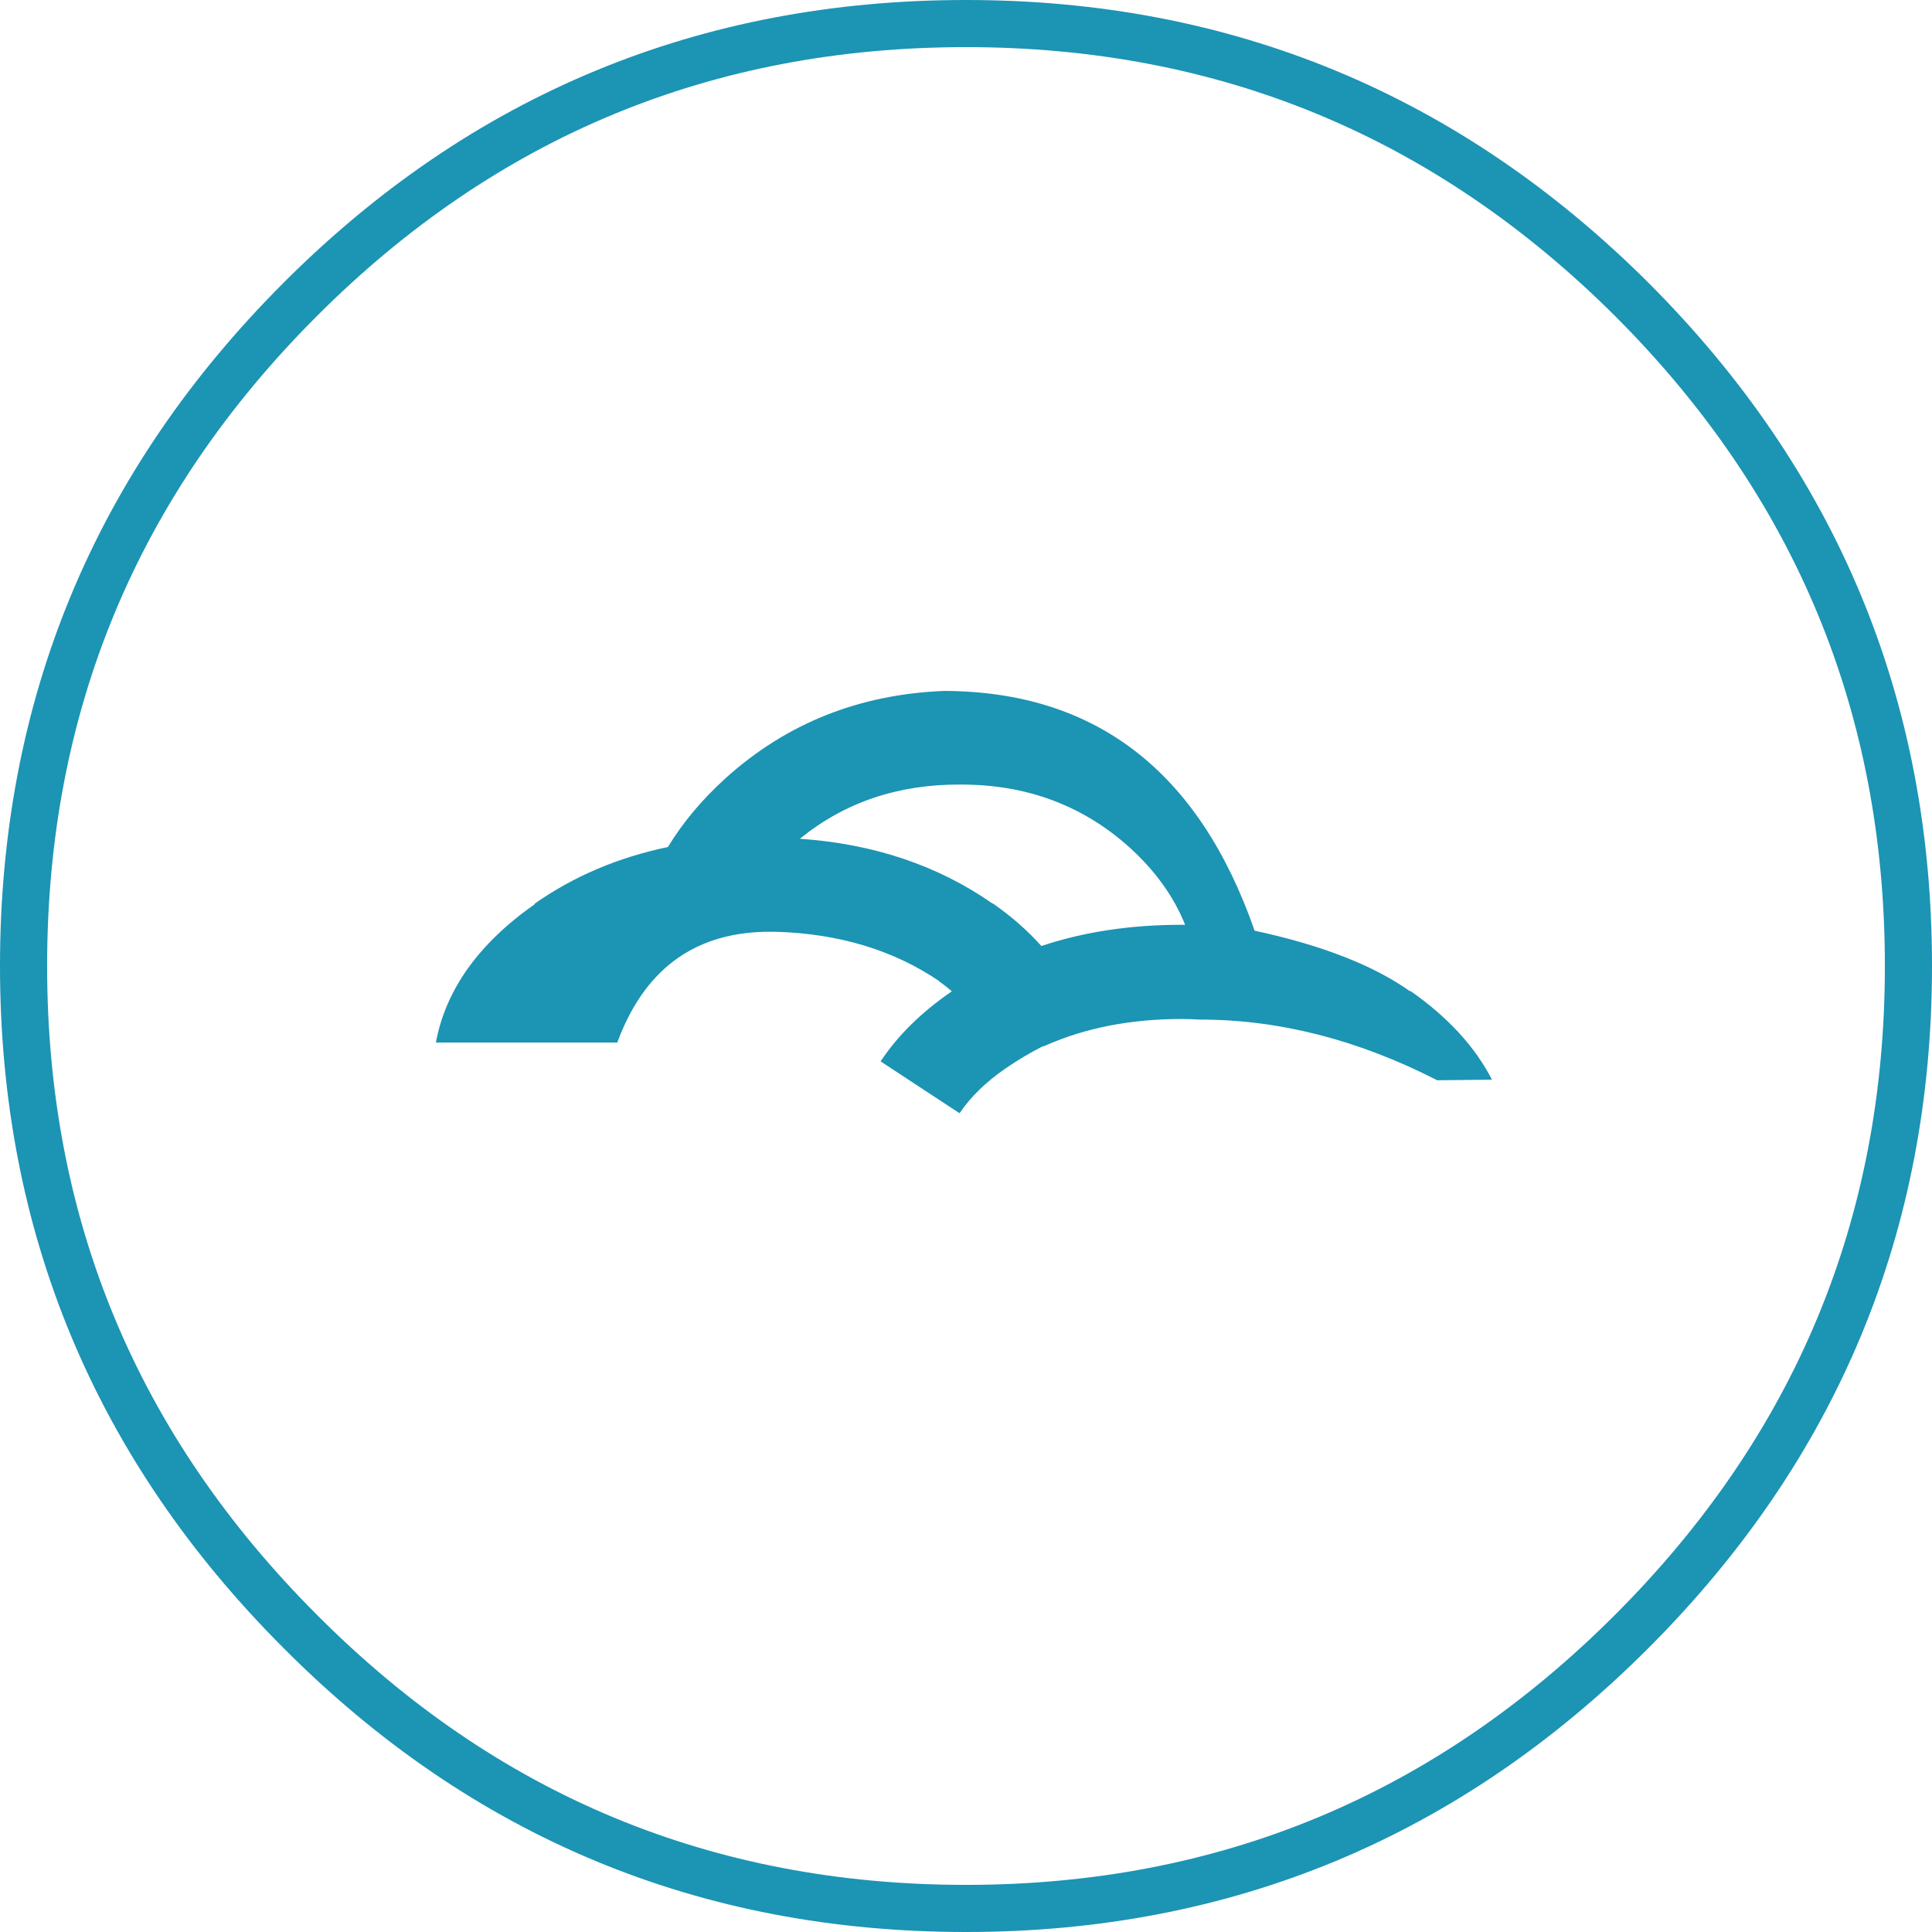 <?xml version="1.0" encoding="UTF-8" standalone="no"?>
<!-- Generator: Adobe Illustrator 15.0.0, SVG Export Plug-In . SVG Version: 6.00 Build 0)  -->

<svg
   xmlns:dc="http://purl.org/dc/elements/1.1/"
   xmlns:cc="http://creativecommons.org/ns#"
   xmlns:rdf="http://www.w3.org/1999/02/22-rdf-syntax-ns#"
   xmlns:svg="http://www.w3.org/2000/svg"
   xmlns="http://www.w3.org/2000/svg"
   xmlns:sodipodi="http://sodipodi.sourceforge.net/DTD/sodipodi-0.dtd"
   xmlns:inkscape="http://www.inkscape.org/namespaces/inkscape"
   version="1.1"
   id="Vrstva_1"
   x="0px"
   y="0px"
   width="82"
   height="82"
   viewBox="0 0 82 82"
   enable-background="new 0 0 328 164"
   xml:space="preserve"
   sodipodi:docname="pict2.svg"
   inkscape:version="0.92.1 r15371"><defs
     id="defs77" /><sodipodi:namedview
     pagecolor="#ffffff"
     bordercolor="#666666"
     borderopacity="1"
     objecttolerance="10"
     gridtolerance="10"
     guidetolerance="10"
     inkscape:pageopacity="0"
     inkscape:pageshadow="2"
     inkscape:window-width="1536"
     inkscape:window-height="801"
     id="namedview75"
     showgrid="false"
     inkscape:zoom="2.207317"
     inkscape:cx="-28.921135"
     inkscape:cy="46.751565"
     inkscape:window-x="-8"
     inkscape:window-y="-8"
     inkscape:window-maximized="1"
     inkscape:current-layer="Vrstva_1" /><g
     id="g62"
     transform="translate(-82)"><path
       style="clip-rule:evenodd;fill:#ffffff;fill-opacity:0;fill-rule:evenodd"
       inkscape:connector-curvature="0"
       id="path56"
       d="m 163,41 c 0,11 -3.917,20.416 -11.75,28.25 C 143.416,77.084 134,81 123,81 111.966,81 102.55,77.084 94.75,69.25 86.916,61.416 83,52 83,41 83,29.967 86.916,20.533 94.75,12.7 102.55,4.9 111.966,1 123,1 134,1 143.416,4.9 151.25,12.7 159.083,20.533 163,29.967 163,41 Z" /><path
       style="clip-rule:evenodd;fill:none;fill-rule:evenodd;stroke:#1c94b4;stroke-width:2;stroke-linecap:round;stroke-linejoin:round;stroke-miterlimit:3"
       inkscape:connector-curvature="0"
       id="path58"
       d="m 163,41 c 0,11 -3.917,20.416 -11.75,28.25 C 143.416,77.084 134,81 123,81 111.966,81 102.55,77.084 94.75,69.25 86.916,61.416 83,52 83,41 83,29.967 86.916,20.533 94.75,12.7 102.55,4.9 111.966,1 123,1 134,1 143.416,4.9 151.25,12.7 159.083,20.533 163,29.967 163,41 Z"
       stroke-miterlimit="3" /><path
       style="clip-rule:evenodd;fill:#1c94b4;fill-rule:evenodd"
       inkscape:connector-curvature="0"
       id="path60"
       d="m 132.3,39.25 c -0.482,-1.199 -1.267,-2.289 -2.351,-3.275 -1.991,-1.795 -4.391,-2.686 -7.199,-2.676 -2.636,-0.012 -4.902,0.756 -6.801,2.301 3.135,0.215 5.859,1.133 8.176,2.75 h 0.024 c 0.798,0.561 1.48,1.16 2.05,1.801 1.806,-0.602 3.788,-0.9 5.95,-0.9 0.05,-10e-4 0.1,-10e-4 0.151,-10e-4 z m 0.625,4.025 c -0.258,-0.018 -0.517,-0.025 -0.775,-0.025 -2.157,0 -4.082,0.375 -5.774,1.125 -0.05,0.021 -0.101,0.039 -0.15,0.049 -0.54,0.277 -1.057,0.586 -1.55,0.926 -0.83,0.57 -1.48,1.205 -1.95,1.9 l -3.35,-2.201 c 0.726,-1.098 1.734,-2.09 3.024,-2.975 -0.171,-0.148 -0.354,-0.291 -0.55,-0.424 h 0.025 c -1.941,-1.32 -4.25,-2.02 -6.926,-2.102 -0.168,0.002 -0.335,0.002 -0.5,0 -3.041,0.076 -5.124,1.645 -6.25,4.701 H 100.5 c 0.417,-2.244 1.817,-4.203 4.199,-5.875 V 38.35 c 1.653,-1.158 3.536,-1.959 5.65,-2.4 0.625,-1.033 1.441,-2.008 2.45,-2.924 2.579,-2.326 5.671,-3.559 9.274,-3.701 6.43,0.021 10.821,3.412 13.176,10.176 2.847,0.613 5.046,1.471 6.6,2.574 V 42.05 c 1.594,1.111 2.752,2.369 3.475,3.775 L 143,45.85 c -3.358,-1.719 -6.717,-2.579 -10.075,-2.575 z" /></g></svg>